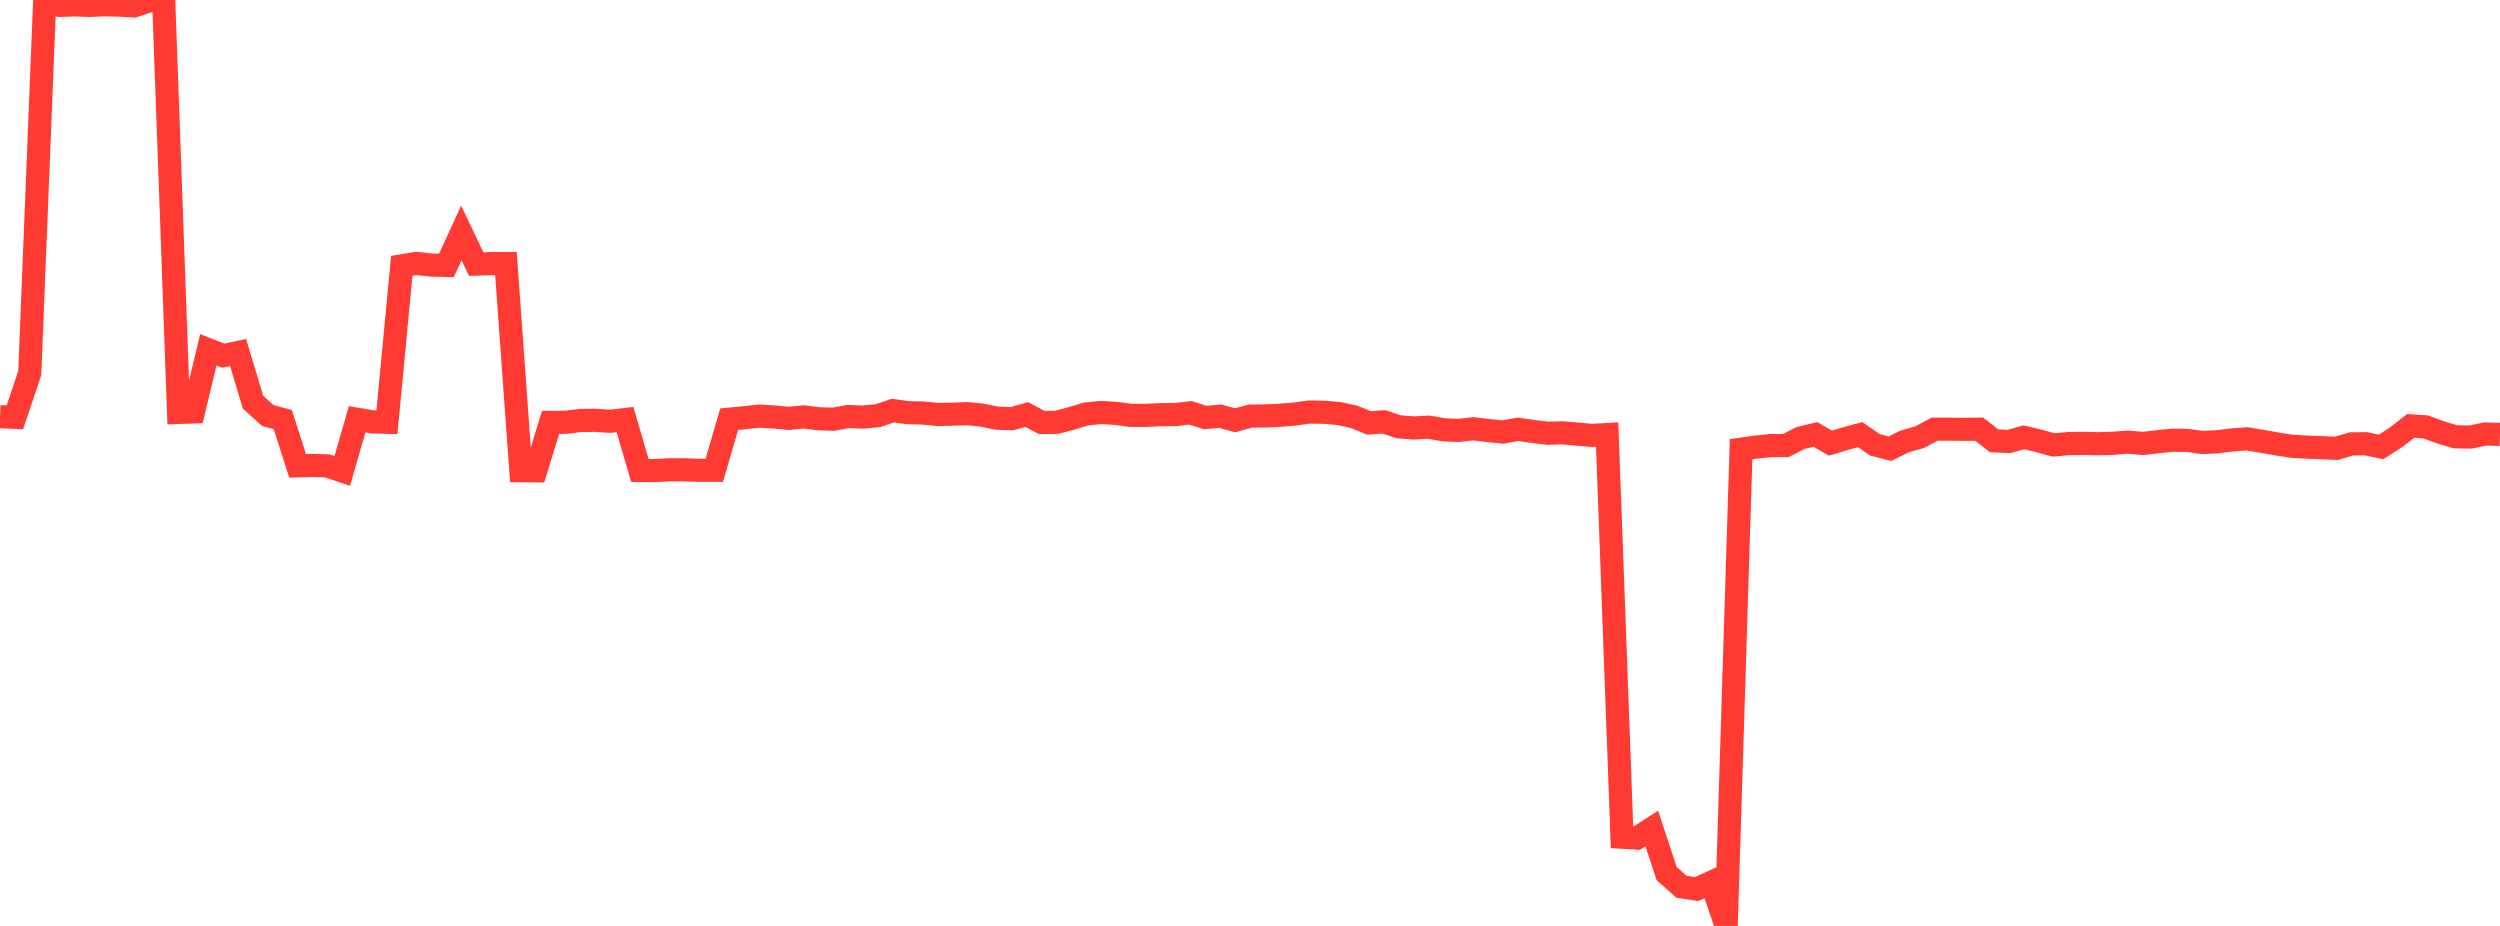 <?xml version="1.0" standalone="no"?>
<!DOCTYPE svg PUBLIC "-//W3C//DTD SVG 1.1//EN" "http://www.w3.org/Graphics/SVG/1.1/DTD/svg11.dtd">

<svg width="135" height="50" viewBox="0 0 135 50" preserveAspectRatio="none" 
  xmlns="http://www.w3.org/2000/svg"
  xmlns:xlink="http://www.w3.org/1999/xlink">


<polyline points="0.0, 22.499 0.804, 22.536 1.607, 20.143 2.411, 0.1 3.214, 0.293 4.018, 0.263 4.821, 0.293 5.625, 0.26 6.429, 0.276 7.232, 0.321 8.036, 0.051 8.839, 0.0 9.643, 22.271 10.446, 22.244 11.25, 18.886 12.054, 19.205 12.857, 19.035 13.661, 21.713 14.464, 22.441 15.268, 22.655 16.071, 25.155 16.875, 25.132 17.679, 25.158 18.482, 25.432 19.286, 22.64 20.089, 22.777 20.893, 22.803 21.696, 14.354 22.5, 14.223 23.304, 14.316 24.107, 14.332 24.911, 12.578 25.714, 14.262 26.518, 14.235 27.321, 14.233 28.125, 25.416 28.929, 25.422 29.732, 22.808 30.536, 22.805 31.339, 22.706 32.143, 22.696 32.946, 22.749 33.75, 22.657 34.554, 25.404 35.357, 25.413 36.161, 25.368 36.964, 25.368 37.768, 25.396 38.571, 25.397 39.375, 22.635 40.179, 22.559 40.982, 22.469 41.786, 22.514 42.589, 22.594 43.393, 22.512 44.196, 22.612 45.0, 22.639 45.804, 22.491 46.607, 22.523 47.411, 22.447 48.214, 22.172 49.018, 22.285 49.821, 22.301 50.625, 22.381 51.429, 22.366 52.232, 22.336 53.036, 22.418 53.839, 22.583 54.643, 22.608 55.446, 22.384 56.25, 22.813 57.054, 22.805 57.857, 22.595 58.661, 22.352 59.464, 22.274 60.268, 22.323 61.071, 22.431 61.875, 22.431 62.679, 22.391 63.482, 22.386 64.286, 22.293 65.089, 22.546 65.893, 22.474 66.696, 22.695 67.5, 22.472 68.304, 22.461 69.107, 22.426 69.911, 22.359 70.714, 22.248 71.518, 22.262 72.321, 22.335 73.125, 22.511 73.929, 22.837 74.732, 22.781 75.536, 23.048 76.339, 23.11 77.143, 23.065 77.946, 23.206 78.75, 23.243 79.554, 23.152 80.357, 23.249 81.161, 23.329 81.964, 23.182 82.768, 23.296 83.571, 23.394 84.375, 23.372 85.179, 23.443 85.982, 23.512 86.786, 23.466 87.589, 45.209 88.393, 45.257 89.196, 44.739 90.0, 47.175 90.804, 47.886 91.607, 48.013 92.411, 47.643 93.214, 50.0 94.018, 24.257 94.821, 24.145 95.625, 24.058 96.429, 24.063 97.232, 23.65 98.036, 23.46 98.839, 23.931 99.643, 23.687 100.446, 23.47 101.25, 24.022 102.054, 24.229 102.857, 23.834 103.661, 23.607 104.464, 23.174 105.268, 23.175 106.071, 23.185 106.875, 23.173 107.679, 23.805 108.482, 23.839 109.286, 23.616 110.089, 23.804 110.893, 24.027 111.696, 23.953 112.5, 23.94 113.304, 23.961 114.107, 23.938 114.911, 23.874 115.714, 23.947 116.518, 23.852 117.321, 23.771 118.125, 23.782 118.929, 23.893 119.732, 23.855 120.536, 23.755 121.339, 23.697 122.143, 23.83 122.946, 23.971 123.75, 24.098 124.554, 24.145 125.357, 24.175 126.161, 24.211 126.964, 23.972 127.768, 23.962 128.571, 24.133 129.375, 23.623 130.179, 22.997 130.982, 23.051 131.786, 23.347 132.589, 23.585 133.393, 23.603 134.196, 23.437 135.0, 23.458" fill="none" stroke="#ff3a33" stroke-width="1.25"/>

</svg>